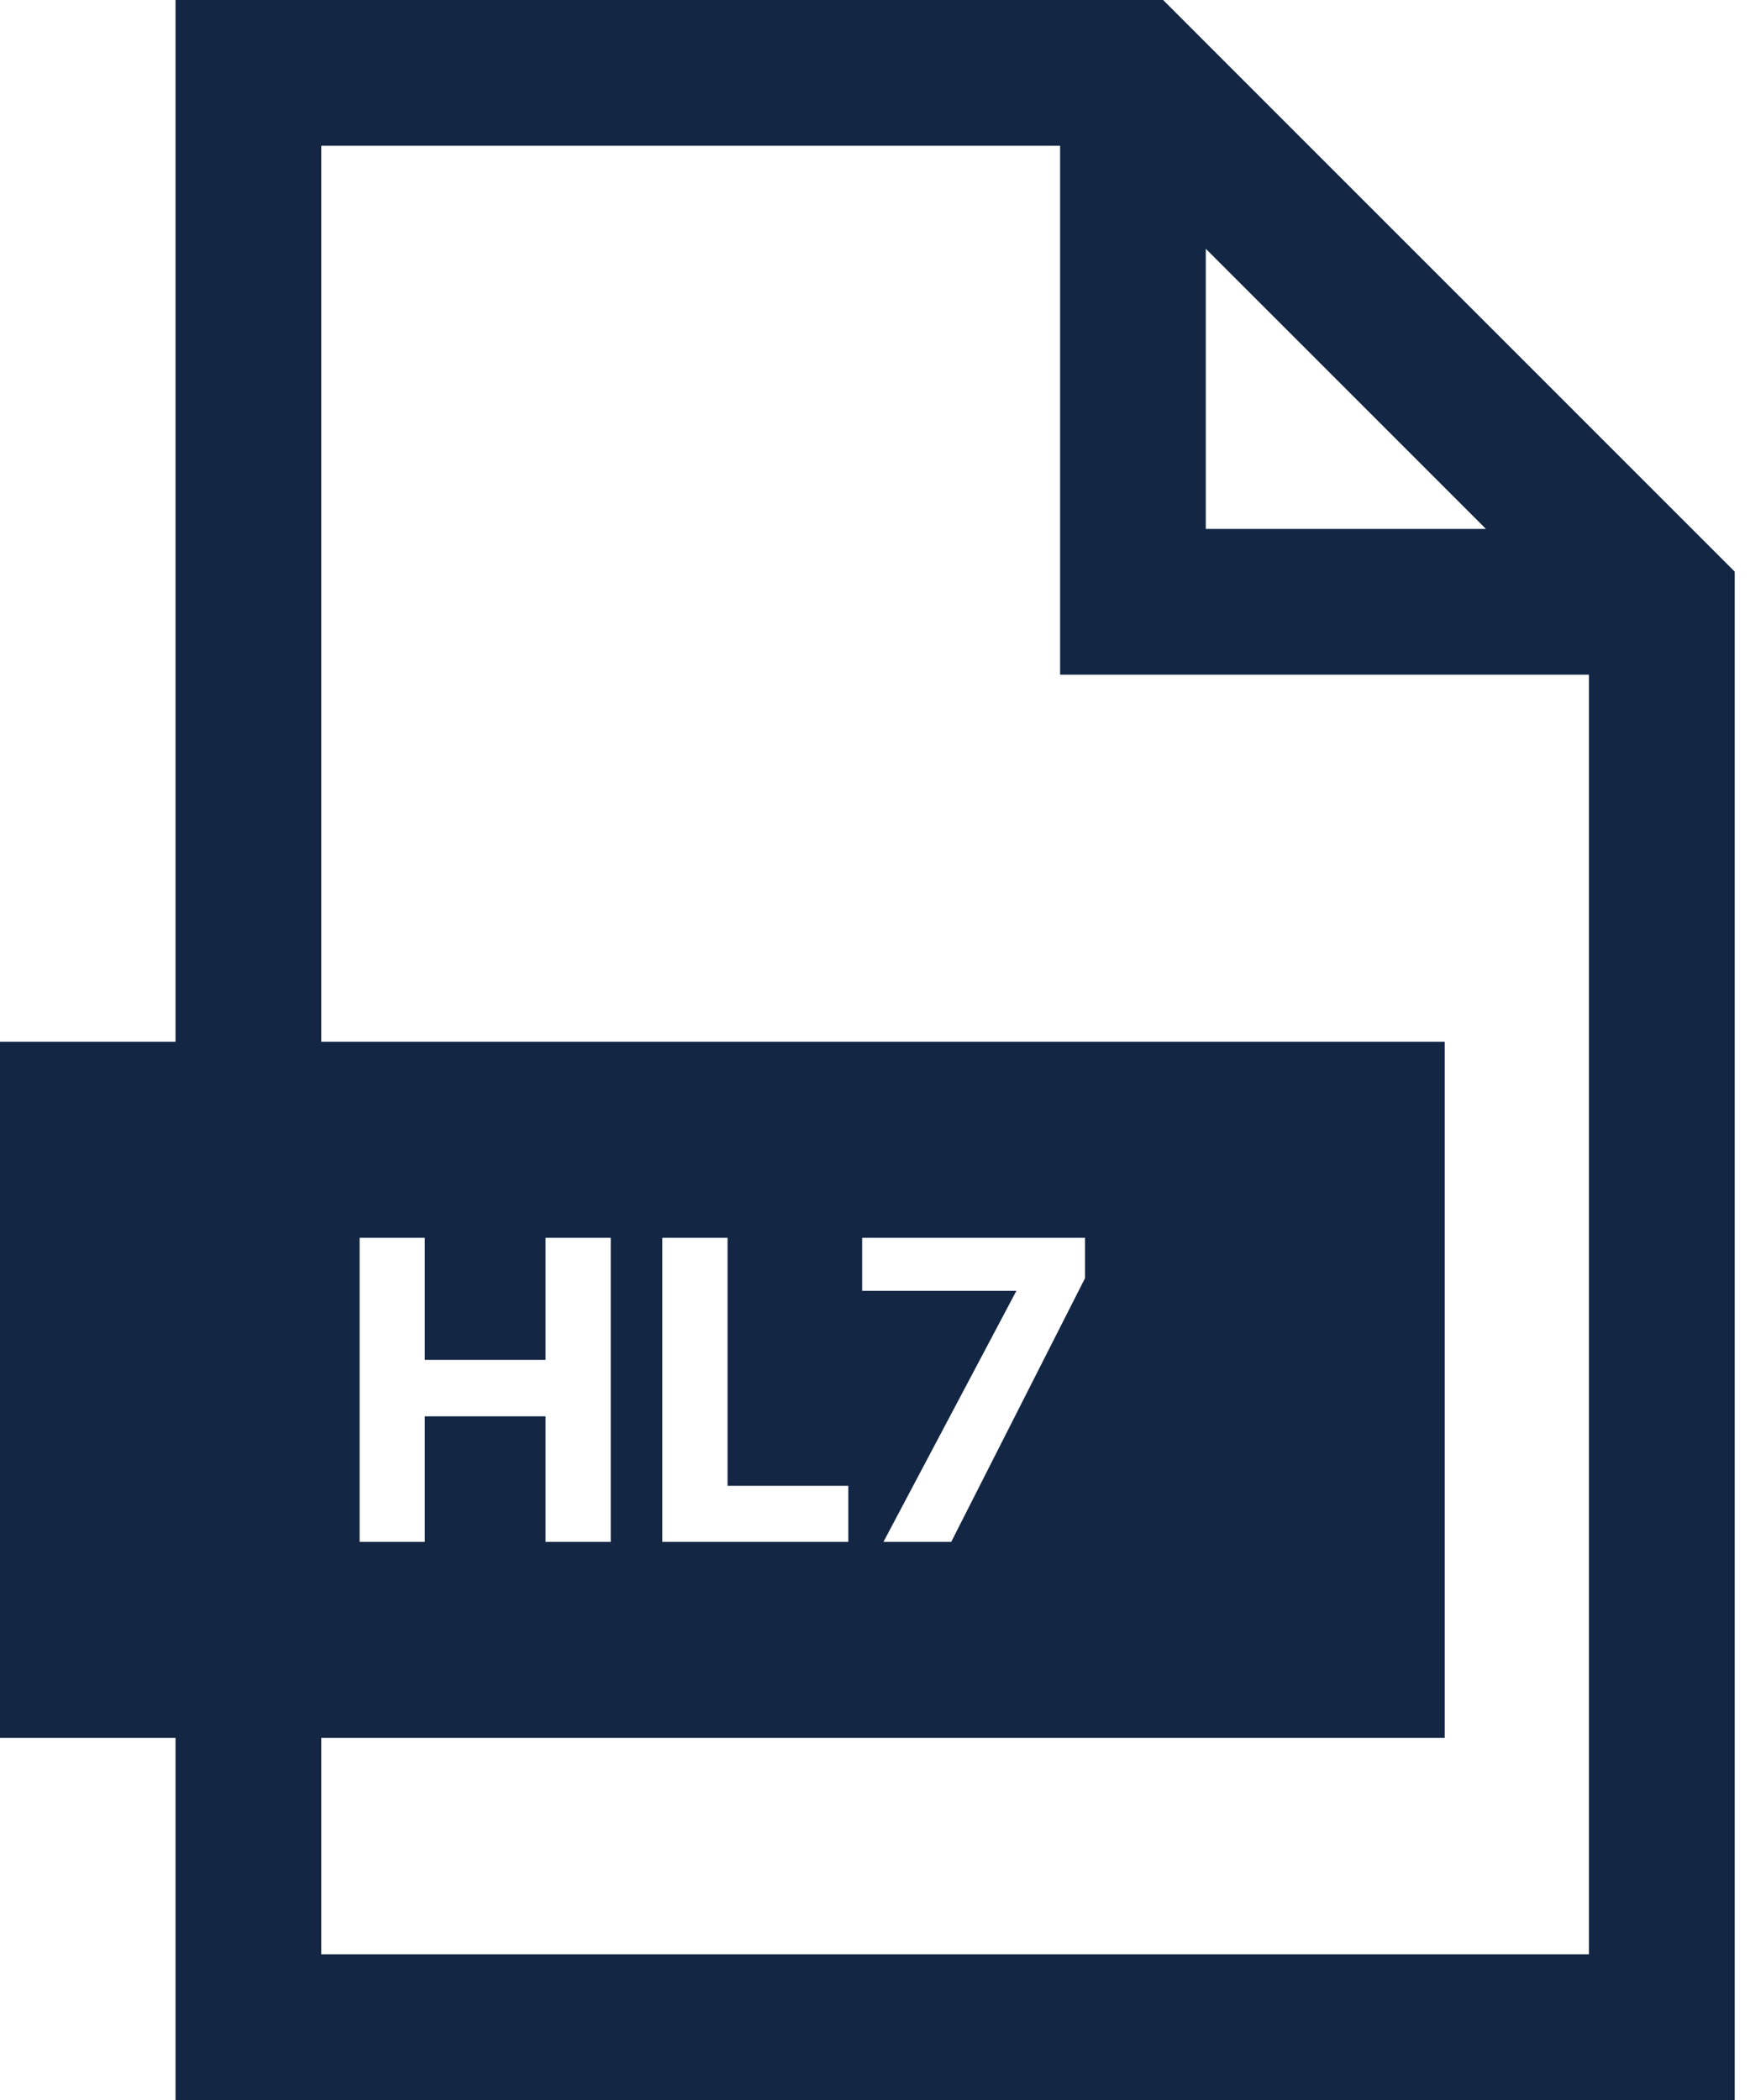 <svg xmlns="http://www.w3.org/2000/svg" width="50" height="60" viewBox="0 0 50 60"><path fill="#132644" fill-rule="evenodd" d="M282.015,3771 L282.015,3800.764 L277,3800.764 L277,3820.654 L282.015,3820.654 L282.015,3831 L326.563,3831 L326.563,3787.332 L310.232,3771 L282.015,3771 Z M286.178,3775.165 L307.289,3775.165 L307.289,3790.276 L322.398,3790.276 L322.398,3826.836 L286.178,3826.836 L286.178,3820.654 L318.277,3820.654 L318.277,3800.764 L286.178,3800.764 L286.178,3775.165 Z M311.451,3778.108 L319.455,3786.112 L311.451,3786.112 L311.451,3778.108 Z M301.633,3806.366 L308.001,3806.366 L308.001,3807.519 L304.178,3815.053 L302.242,3815.053 L306.04,3807.881 L301.633,3807.881 L301.633,3806.366 Z M295.924,3806.366 L297.787,3806.366 L297.787,3813.452 L301.237,3813.452 L301.237,3815.053 L295.924,3815.053 L295.924,3806.366 Z M292.588,3809.854 L292.588,3806.366 L294.45,3806.366 L294.45,3815.053 L292.588,3815.053 L292.588,3811.466 L289.137,3811.466 L289.137,3815.053 L287.275,3815.053 L287.275,3806.366 L289.137,3806.366 L289.137,3809.854 L292.588,3809.854 Z" transform="translate(-277 -3771)"/></svg>